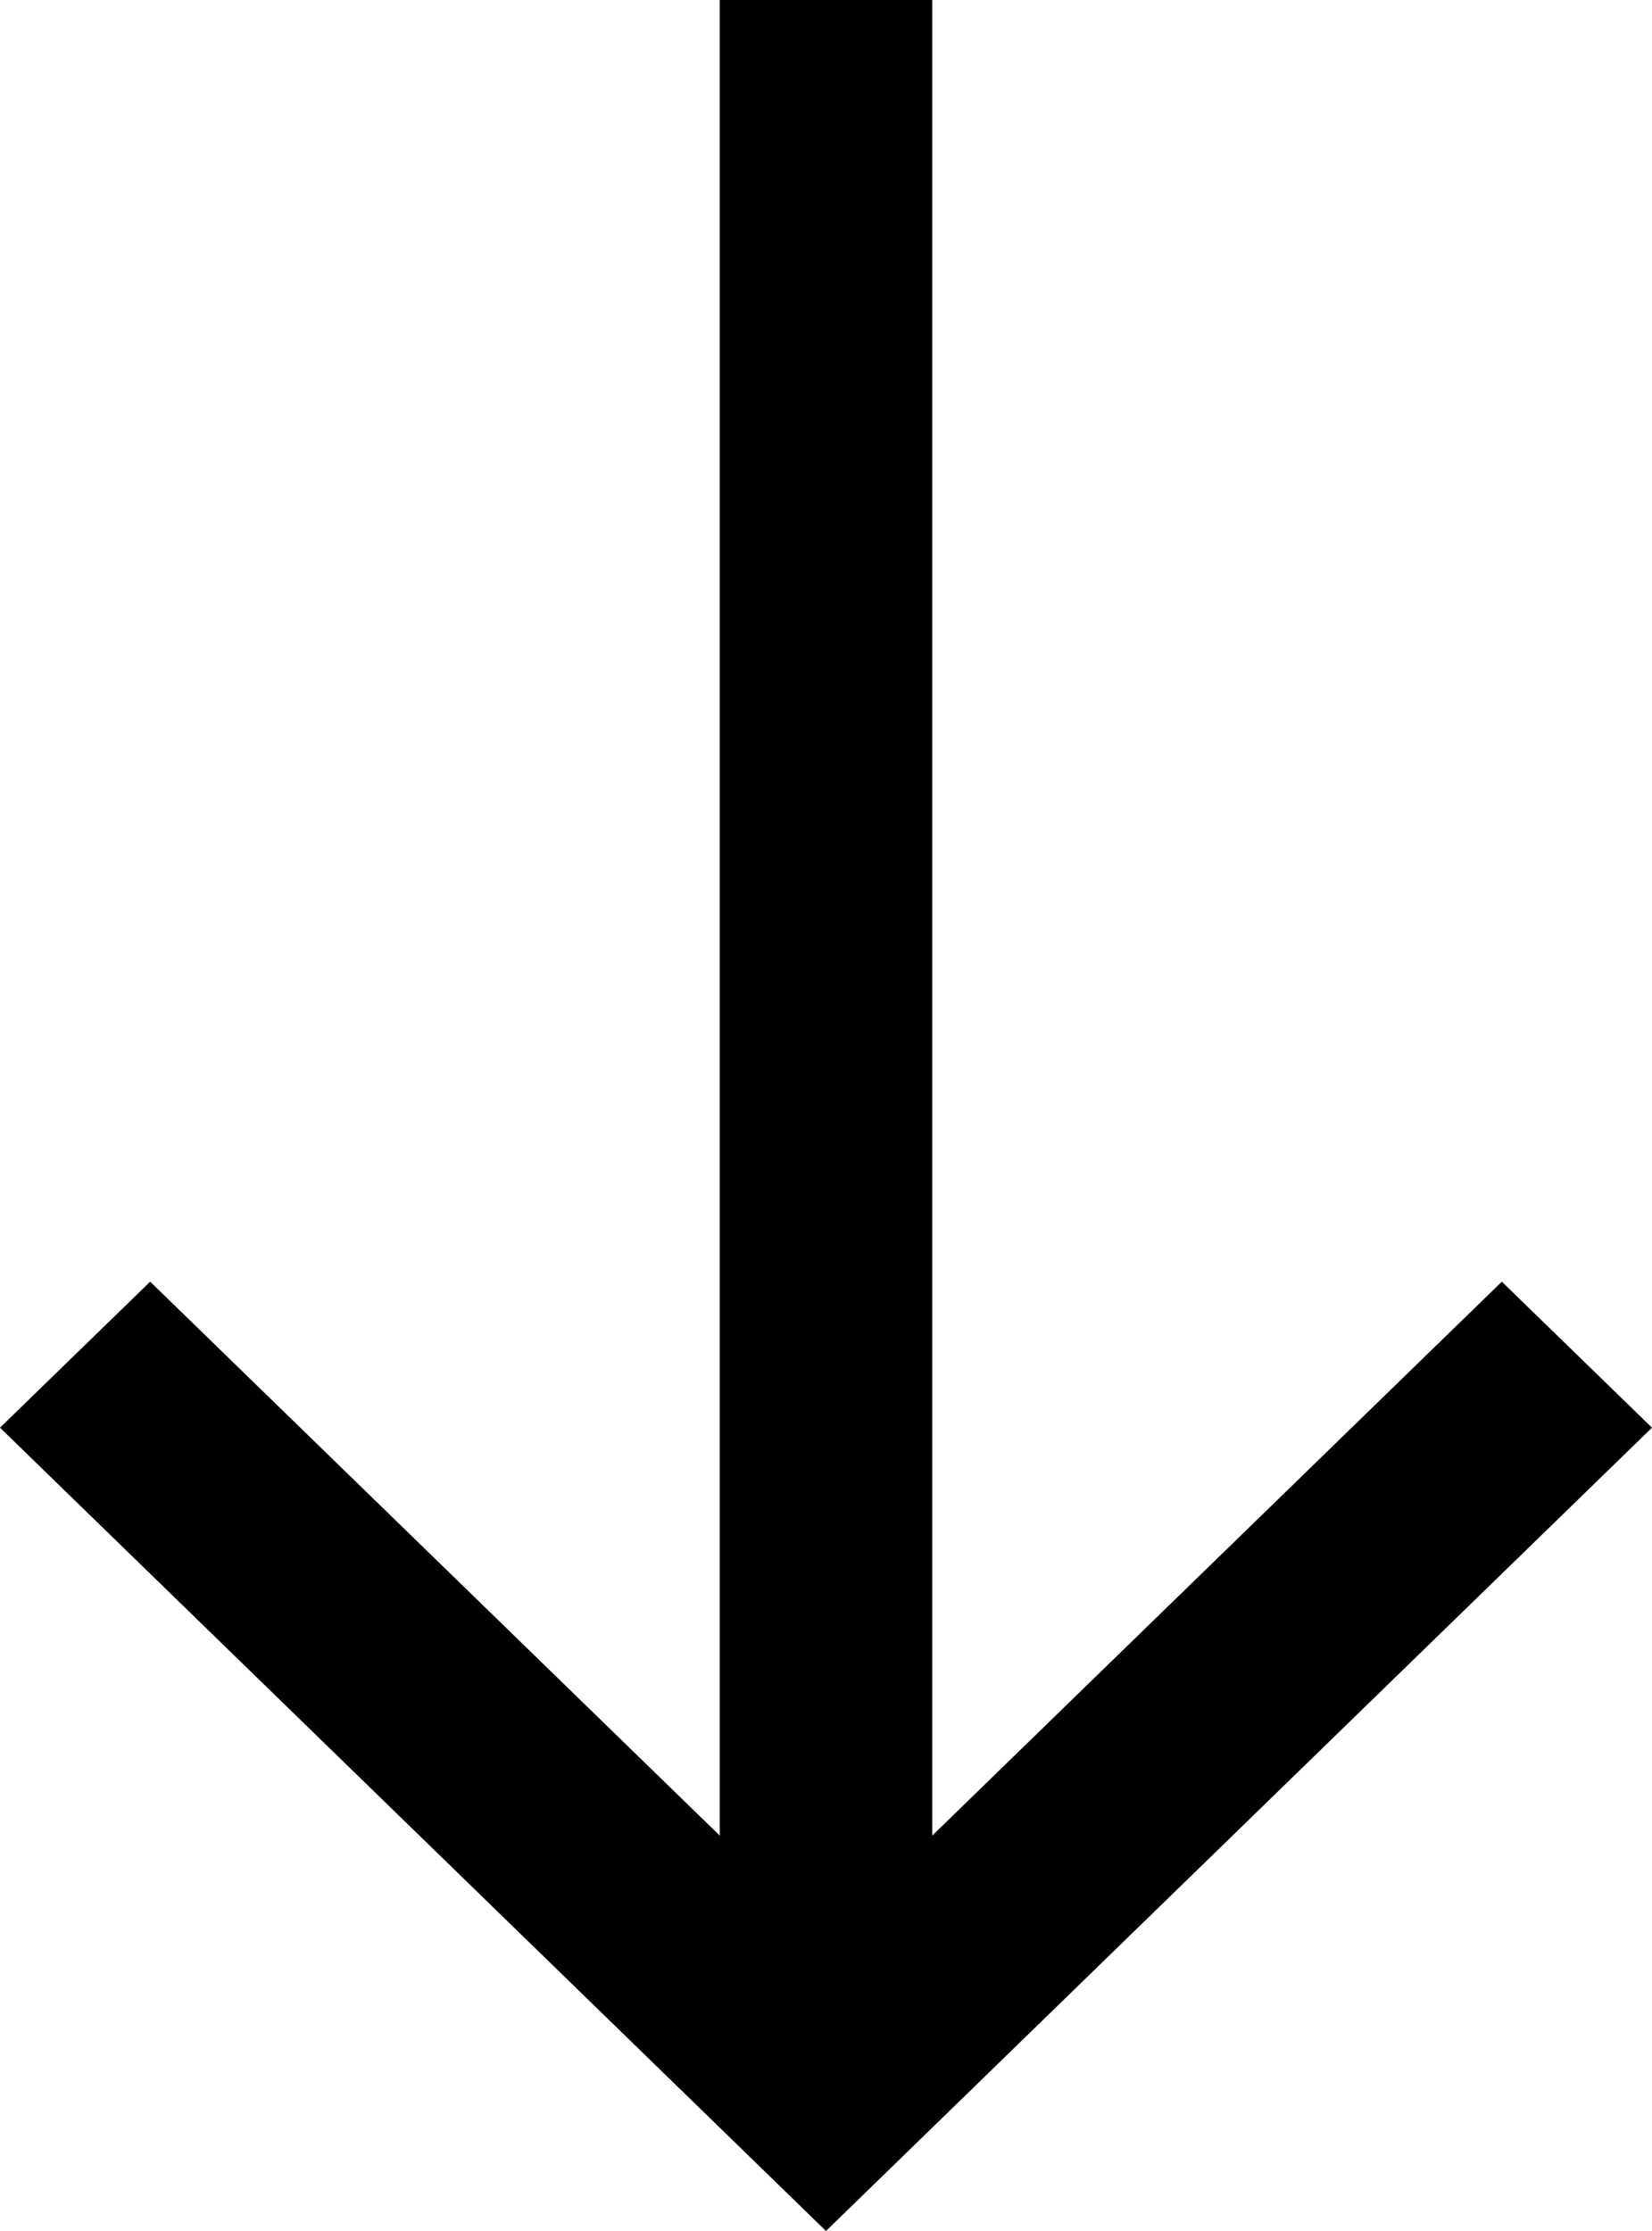 <svg width="20" height="27" viewBox="0 0 20 27" fill="none" xmlns="http://www.w3.org/2000/svg">
<path d="M11.286 22.215L18.182 15.511L20 17.278L10 27L0 17.278L1.818 15.511L8.714 22.215L8.714 0L11.286 0L11.286 22.215Z" fill="black"/>
</svg>
